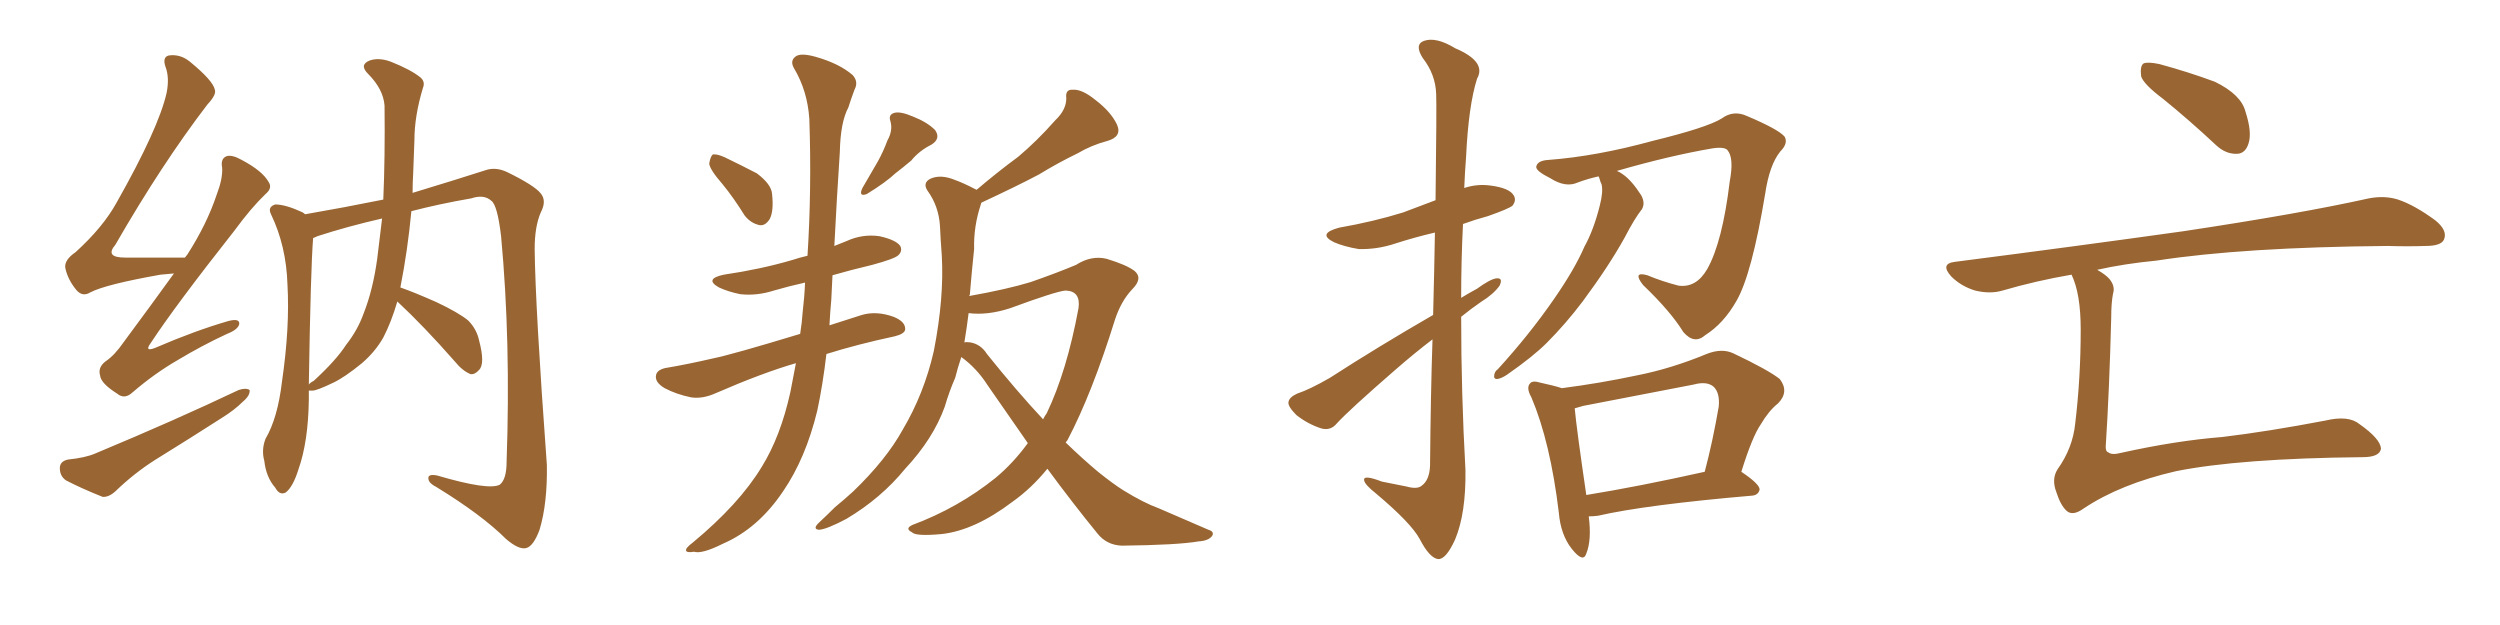 <svg xmlns="http://www.w3.org/2000/svg" xmlns:xlink="http://www.w3.org/1999/xlink" width="600" height="150"><path fill="#996633" padding="10" d="M41.75 65.63L41.75 65.63Q40.28 65.77 38.53 65.92L38.53 65.92Q25.34 68.26 21.68 70.17L21.68 70.17Q19.78 71.34 18.31 69.58L18.31 69.58Q16.26 67.09 15.67 64.31L15.67 64.31Q15.38 62.40 18.16 60.50L18.16 60.50Q24.76 54.49 27.98 48.63L27.98 48.63Q38.09 30.76 39.99 22.27L39.99 22.27Q40.72 18.60 39.70 15.97L39.70 15.97Q38.96 13.77 40.43 13.33L40.43 13.33Q43.21 12.89 45.56 14.79L45.56 14.79Q51.12 19.34 51.56 21.53L51.56 21.53Q52.00 22.71 49.80 25.05L49.80 25.05Q38.82 39.40 27.69 58.74L27.69 58.74Q25.05 61.82 30.03 61.82L30.03 61.82Q36.47 61.82 44.38 61.82L44.38 61.82Q44.82 61.23 44.97 61.08L44.97 61.08Q49.66 53.76 52.00 46.73L52.00 46.73Q53.47 42.92 53.32 40.28L53.32 40.28Q52.88 38.09 54.35 37.50L54.35 37.50Q55.66 37.06 58.01 38.38L58.01 38.38Q62.99 41.02 64.45 43.65L64.45 43.65Q65.48 45.12 63.72 46.58L63.72 46.58Q60.21 49.95 56.25 55.37L56.25 55.37Q42.04 73.39 36.18 82.32L36.18 82.32Q34.57 84.52 37.21 83.50L37.21 83.50Q46.73 79.39 54.79 77.05L54.79 77.05Q57.57 76.32 57.42 77.78L57.42 77.78Q57.13 79.10 54.49 80.13L54.49 80.13Q48.49 82.91 42.63 86.43L42.63 86.43Q37.06 89.65 31.79 94.19L31.79 94.19Q29.88 95.95 28.13 94.48L28.13 94.48Q24.17 91.99 24.02 90.09L24.02 90.09Q23.44 88.18 25.34 86.72L25.34 86.72Q27.54 85.25 29.74 82.03L29.74 82.03Q36.04 73.54 41.75 65.63ZM16.26 110.30L16.26 110.30Q20.51 109.86 22.85 108.84L22.85 108.84Q42.19 100.78 57.28 93.60L57.28 93.60Q59.03 93.02 59.91 93.60L59.91 93.60Q60.06 94.92 58.30 96.39L58.30 96.39Q56.25 98.44 53.17 100.34L53.17 100.34Q45.41 105.32 37.35 110.30L37.35 110.30Q32.23 113.53 27.69 117.92L27.69 117.92Q26.07 119.38 24.61 119.24L24.61 119.24Q19.48 117.19 15.82 115.28L15.82 115.28Q14.36 114.26 14.36 112.35L14.36 112.35Q14.36 110.74 16.26 110.30ZM96.09 68.99L96.09 68.99Q99.46 70.17 104.74 72.51L104.74 72.51Q110.01 75 112.35 76.90L112.35 76.90Q114.40 78.96 114.99 81.74L114.99 81.74Q116.46 87.30 114.99 88.77L114.99 88.77Q113.96 89.94 112.94 89.79L112.94 89.79Q111.04 89.06 109.13 86.72L109.13 86.72Q101.66 78.22 95.36 72.36L95.36 72.36Q93.90 77.34 91.99 81.01L91.99 81.01Q90.09 84.38 86.87 87.16L86.87 87.16Q82.76 90.53 79.98 91.85L79.98 91.85Q76.03 93.75 75 93.75L75 93.75Q74.27 93.75 74.12 93.75L74.12 93.75Q74.12 94.92 74.12 95.95L74.12 95.95Q73.97 106.05 71.63 112.65L71.63 112.65Q70.31 116.89 68.55 118.21L68.55 118.21Q67.09 118.95 66.06 117.04L66.06 117.04Q63.87 114.55 63.43 110.60L63.43 110.60Q62.70 107.96 63.72 105.32L63.72 105.32Q66.65 100.34 67.68 91.55L67.68 91.55Q69.58 78.52 68.99 68.26L68.99 68.26Q68.70 59.03 65.04 51.42L65.04 51.42Q64.16 49.66 66.06 49.07L66.06 49.07Q68.55 49.07 72.66 50.98L72.66 50.98Q73.10 51.27 73.24 51.42L73.24 51.42Q82.62 49.80 91.99 47.90L91.99 47.90Q92.43 37.79 92.29 25.34L92.29 25.34Q91.99 21.39 88.33 17.72L88.33 17.72Q86.13 15.53 88.77 14.50L88.77 14.50Q90.97 13.77 93.75 14.79L93.75 14.79Q98.58 16.70 100.93 18.60L100.93 18.60Q102.10 19.63 101.51 21.09L101.51 21.09Q99.46 27.83 99.46 33.69L99.46 33.69Q99.32 37.35 99.17 41.46L99.17 41.46Q99.02 43.95 99.02 46.29L99.02 46.29Q110.60 42.77 116.46 40.87L116.46 40.87Q118.95 39.99 121.73 41.31L121.73 41.31Q128.32 44.53 129.79 46.44L129.79 46.44Q131.25 48.19 129.79 50.98L129.79 50.98Q128.32 54.35 128.32 59.77L128.32 59.77Q128.47 73.68 131.25 111.62L131.25 111.62Q131.40 120.85 129.49 127.15L129.49 127.15Q128.03 131.10 126.27 131.54L126.27 131.54Q124.51 131.98 121.44 129.35L121.44 129.35Q115.72 123.63 104.74 116.89L104.74 116.89Q102.98 116.02 102.83 114.99L102.83 114.99Q102.54 113.67 104.88 114.11L104.88 114.11Q117.33 117.77 119.97 116.31L119.97 116.31Q121.58 114.99 121.58 110.89L121.58 110.89Q122.61 81.88 120.26 56.69L120.26 56.69Q119.38 49.22 117.92 48.19L117.92 48.19Q116.16 46.58 113.09 47.61L113.09 47.61Q105.47 48.93 98.73 50.68L98.73 50.68Q97.85 60.06 96.09 68.99ZM90.53 62.11L90.53 62.11L90.53 62.11Q91.11 57.42 91.70 52.44L91.70 52.44Q83.35 54.35 76.17 56.69L76.17 56.69Q75.59 56.98 75.15 57.13L75.15 57.13Q74.56 64.45 74.12 92.29L74.12 92.29Q74.41 91.85 75.29 91.41L75.29 91.41Q80.71 86.43 83.06 82.76L83.06 82.76Q85.84 79.25 87.30 75.15L87.30 75.15Q89.50 69.58 90.53 62.11ZM173.44 44.24L173.44 44.24Q170.36 40.72 170.21 39.26L170.21 39.26Q170.51 37.50 171.09 37.06L171.09 37.06Q172.12 36.91 174.02 37.79L174.02 37.79Q177.98 39.70 181.64 41.60L181.64 41.60Q185.16 44.24 185.30 46.58L185.30 46.58Q185.74 50.68 184.72 52.59L184.72 52.59Q183.69 54.20 182.37 54.05L182.37 54.05Q180.18 53.61 178.71 51.71L178.71 51.71Q176.07 47.46 173.44 44.24ZM212.99 33.69L212.99 33.69Q214.31 31.35 213.72 29.15L213.72 29.15Q213.13 27.54 214.60 27.10L214.60 27.10Q216.06 26.66 219.14 27.98L219.14 27.98Q222.51 29.30 224.41 31.20L224.41 31.20Q225.88 33.25 223.54 34.72L223.54 34.72Q220.61 36.18 218.70 38.53L218.70 38.53Q216.80 40.14 214.89 41.60L214.89 41.60Q212.55 43.80 208.01 46.58L208.01 46.58Q205.96 47.31 206.98 45.12L206.98 45.12Q208.89 41.89 210.64 38.82L210.64 38.82Q211.96 36.47 212.99 33.69ZM191.02 87.16L191.02 87.16Q182.96 89.50 171.83 94.34L171.83 94.34Q168.60 95.80 165.82 95.36L165.82 95.36Q162.30 94.63 159.52 93.16L159.52 93.16Q157.03 91.70 157.47 89.94L157.47 89.94Q157.76 88.77 159.67 88.33L159.67 88.33Q164.94 87.45 171.24 85.99L171.24 85.99Q175.63 85.11 192.04 80.13L192.04 80.13Q192.48 77.34 192.63 75L192.63 75Q193.07 71.34 193.21 67.82L193.21 67.82Q189.26 68.70 185.74 69.73L185.74 69.73Q181.64 71.04 177.69 70.61L177.69 70.61Q174.76 70.02 172.56 68.99L172.56 68.99Q168.90 66.94 173.73 65.92L173.73 65.92Q182.67 64.60 190.14 62.40L190.14 62.40Q191.89 61.82 193.80 61.38L193.80 61.38Q194.82 45.41 194.24 28.56L194.24 28.56Q193.80 21.83 190.58 16.41L190.58 16.41Q189.55 14.65 190.87 13.62L190.87 13.62Q192.04 12.60 195.70 13.62L195.70 13.62Q201.42 15.23 204.64 18.02L204.64 18.02Q206.10 19.63 205.08 21.53L205.08 21.53Q204.20 23.88 203.61 25.78L203.61 25.78Q201.71 29.30 201.56 36.47L201.56 36.47Q200.83 47.46 200.24 59.03L200.24 59.03Q201.71 58.45 203.17 57.86L203.17 57.86Q206.98 56.10 211.08 56.69L211.08 56.69Q215.04 57.57 216.06 59.03L216.06 59.03Q216.65 60.21 215.63 61.23L215.63 61.23Q214.75 62.11 209.33 63.57L209.33 63.57Q204.35 64.75 199.80 66.06L199.80 66.06Q199.66 68.85 199.51 71.92L199.51 71.92Q199.22 75 199.07 78.08L199.07 78.08Q202.73 76.90 206.84 75.59L206.84 75.59Q210.35 74.56 214.45 76.03L214.45 76.03Q217.38 77.20 217.24 79.10L217.24 79.10Q217.09 80.13 214.75 80.71L214.75 80.71Q205.81 82.62 198.34 84.96L198.34 84.96Q197.46 92.43 196.14 98.58L196.14 98.58Q193.36 110.01 187.94 117.92L187.94 117.92Q181.93 126.86 173.44 130.52L173.44 130.52Q168.46 133.01 166.55 132.42L166.55 132.42Q164.79 132.71 164.65 132.13L164.65 132.13Q164.50 131.54 166.26 130.22L166.26 130.22Q177.39 121.00 182.81 112.06L182.81 112.06Q187.35 104.74 189.70 94.04L189.70 94.04Q190.43 90.38 191.02 87.16ZM230.71 85.69L230.71 85.69Q229.83 88.33 229.25 90.67L229.25 90.67Q227.78 94.04 226.76 97.56L226.76 97.56Q223.97 105.32 217.24 112.50L217.24 112.50Q211.52 119.53 203.17 124.51L203.17 124.51Q198.49 127.00 196.58 127.15L196.58 127.15Q194.97 127.00 196.44 125.54L196.44 125.54Q198.49 123.63 200.39 121.73L200.39 121.73Q202.88 119.68 204.79 117.92L204.79 117.92Q212.70 110.30 216.65 103.13L216.65 103.13Q221.78 94.48 224.12 84.23L224.12 84.23Q226.61 71.48 226.03 61.38L226.03 61.38Q225.73 57.42 225.59 54.20L225.59 54.20Q225.29 49.51 222.66 45.85L222.66 45.85Q221.34 43.95 223.24 42.92L223.24 42.92Q225.73 41.75 229.25 43.21L229.25 43.21Q231.30 43.95 234.08 45.41L234.08 45.41Q234.23 45.41 234.38 45.56L234.38 45.56Q239.36 41.31 244.34 37.65L244.34 37.65Q248.88 33.84 253.27 28.86L253.27 28.86Q255.91 26.37 255.91 23.58L255.91 23.58Q255.62 21.39 257.52 21.53L257.52 21.53Q259.72 21.39 262.94 24.02L262.94 24.02Q266.60 26.81 268.07 29.88L268.07 29.88Q269.38 32.81 265.72 33.84L265.72 33.84Q261.91 34.86 258.69 36.77L258.69 36.77Q253.86 39.11 249.32 41.89L249.32 41.89Q244.04 44.68 235.55 48.63L235.55 48.63Q235.40 48.93 235.40 49.07L235.40 49.07Q233.64 54.35 233.79 59.77L233.79 59.77Q233.20 65.33 232.76 70.75L232.76 70.75Q232.62 70.90 232.62 71.04L232.62 71.04Q241.70 69.43 247.41 67.68L247.41 67.68Q253.71 65.48 258.25 63.57L258.25 63.57Q261.91 61.23 265.58 62.11L265.58 62.11Q270.41 63.57 272.31 65.04L272.31 65.04Q274.37 66.80 271.73 69.43L271.73 69.43Q269.09 72.22 267.63 76.61L267.63 76.61Q262.06 94.48 256.20 105.62L256.20 105.62Q255.91 106.05 255.76 106.20L255.76 106.20Q259.86 110.16 263.53 113.23L263.53 113.23Q267.19 116.16 269.53 117.63L269.53 117.63Q274.51 120.70 278.17 122.02L278.17 122.02Q283.89 124.51 290.04 127.15L290.04 127.15Q291.50 127.59 290.92 128.61L290.92 128.61Q290.04 129.79 287.70 129.93L287.70 129.93Q282.57 130.81 269.24 130.96L269.24 130.96Q265.58 130.81 263.38 128.03L263.38 128.03Q257.52 120.85 251.37 112.50L251.37 112.50Q247.56 117.19 243.02 120.41L243.02 120.41Q233.94 127.29 226.03 128.17L226.03 128.17Q219.73 128.76 218.85 127.73L218.85 127.73Q217.09 126.86 218.99 125.98L218.99 125.98Q229.98 121.88 238.92 114.70L238.92 114.70Q243.16 111.18 246.68 106.35L246.68 106.35Q241.99 99.61 237.01 92.43L237.01 92.43Q234.38 88.33 230.71 85.69ZM236.87 84.96L236.87 84.96L236.87 84.96Q244.04 93.90 250.34 100.63L250.34 100.63Q250.78 99.76 251.22 99.17L251.22 99.17Q256.05 89.06 258.84 73.97L258.84 73.97Q259.42 69.87 255.76 69.73L255.76 69.73Q253.56 69.87 242.43 73.97L242.43 73.97Q237.01 75.73 232.47 75.15L232.47 75.15Q232.03 78.66 231.45 82.18L231.45 82.18Q232.03 82.03 232.91 82.18L232.91 82.18Q235.40 82.62 236.87 84.96ZM343.80 81.45L343.80 81.45Q339.40 84.81 334.86 88.77L334.86 88.77Q323.58 98.58 320.80 101.66L320.80 101.66Q319.34 103.42 317.14 102.83L317.14 102.83Q313.92 101.81 311.13 99.61L311.13 99.61Q309.08 97.56 309.23 96.53L309.23 96.53Q309.38 95.36 311.28 94.48L311.28 94.48Q314.36 93.46 319.19 90.67L319.19 90.67Q330.76 83.20 343.95 75.59L343.95 75.59Q344.24 64.31 344.38 55.81L344.38 55.81Q339.40 56.98 334.86 58.45L334.86 58.45Q330.47 59.91 326.07 59.77L326.07 59.77Q322.56 59.18 320.21 58.15L320.21 58.15Q315.97 56.10 321.39 54.64L321.39 54.64Q329.74 53.17 336.77 50.98L336.77 50.98Q340.58 49.51 344.53 48.05L344.53 48.05Q344.82 25.34 344.68 22.56L344.68 22.56Q344.53 17.87 341.46 13.92L341.46 13.92Q339.40 10.69 341.75 9.81L341.75 9.81Q344.68 8.79 349.22 11.57L349.22 11.57Q356.84 14.79 354.49 18.90L354.49 18.90Q352.44 25.34 351.86 37.65L351.86 37.65Q351.56 41.46 351.42 45.12L351.42 45.12Q354.49 44.09 357.71 44.53L357.71 44.53Q362.26 45.12 363.28 46.88L363.28 46.88Q364.01 48.05 362.99 49.37L362.99 49.37Q362.11 50.10 357.13 51.86L357.13 51.86Q353.91 52.73 351.12 53.76L351.12 53.76Q350.68 62.55 350.68 71.48L350.68 71.48Q352.59 70.31 354.49 69.29L354.49 69.29Q357.71 66.94 359.18 66.80L359.18 66.80Q360.79 66.65 359.91 68.55L359.91 68.55Q358.45 70.61 355.37 72.51L355.37 72.51Q353.03 74.12 350.68 76.03L350.68 76.03Q350.68 94.34 351.71 112.79L351.71 112.79Q351.86 123.19 349.22 129.49L349.22 129.49Q347.02 134.33 345.12 134.18L345.12 134.18Q343.07 133.89 340.72 129.35L340.72 129.35Q338.67 125.54 330.32 118.51L330.32 118.51Q327.54 116.31 327.39 115.28L327.39 115.28Q327.10 113.82 331.64 115.58L331.64 115.58Q334.42 116.16 337.50 116.75L337.50 116.75Q340.14 117.48 341.16 116.60L341.16 116.60Q343.07 115.28 343.21 111.77L343.21 111.77Q343.36 94.78 343.80 81.45ZM381.30 123.93L381.30 123.93Q382.03 129.64 380.71 132.86L380.71 132.86Q379.98 135.21 377.20 131.69L377.20 131.69Q374.56 128.32 374.12 123.05L374.12 123.05Q372.07 106.05 367.53 95.36L367.53 95.36Q366.21 93.02 367.24 91.99L367.24 91.99Q367.82 91.26 369.73 91.85L369.73 91.85Q373.10 92.58 374.85 93.16L374.85 93.16Q383.94 91.99 392.87 90.09L392.87 90.09Q401.07 88.48 409.57 84.96L409.57 84.96Q413.23 83.50 416.02 84.81L416.02 84.81Q424.37 88.77 427.15 90.97L427.15 90.97Q429.49 94.04 426.71 96.83L426.71 96.83Q424.51 98.58 422.61 101.81L422.61 101.81Q420.56 104.74 417.92 113.23L417.92 113.23Q422.31 116.16 422.31 117.48L422.31 117.48Q422.02 118.80 420.56 118.95L420.56 118.95Q395.07 121.14 383.50 123.78L383.50 123.78Q382.32 123.93 381.30 123.93ZM380.71 118.80L380.71 118.80Q393.31 116.75 409.13 113.23L409.13 113.23Q411.04 106.05 412.50 97.56L412.50 97.56Q412.79 94.34 411.33 92.87L411.33 92.87Q409.72 91.41 406.49 92.29L406.49 92.29Q393.60 94.78 379.98 97.41L379.98 97.41Q378.52 97.85 377.93 98.00L377.93 98.00Q378.37 102.83 380.71 118.80ZM388.04 41.02L388.04 41.02L388.04 41.02Q388.77 41.31 389.36 41.75L389.36 41.75Q391.55 43.21 393.90 46.88L393.90 46.88Q394.92 48.78 394.04 50.24L394.04 50.24Q392.29 52.44 389.94 56.98L389.94 56.98Q386.13 63.87 379.83 72.36L379.83 72.36Q375.73 77.78 371.19 82.32L371.19 82.32Q367.97 85.55 361.67 89.94L361.67 89.94Q360.35 90.82 359.33 90.97L359.33 90.97Q358.59 90.97 358.59 90.38L358.59 90.38Q358.59 89.21 359.47 88.62L359.47 88.62Q367.09 80.27 372.95 71.78L372.95 71.78Q377.93 64.60 380.27 59.18L380.27 59.18Q382.47 55.22 383.94 49.37L383.94 49.37Q384.81 46.00 384.38 44.24L384.38 44.24Q384.08 43.65 383.94 43.07L383.94 43.07Q383.79 42.48 383.64 42.33L383.64 42.33Q381.01 42.92 378.66 43.80L378.66 43.80Q375.73 45.12 372.07 42.77L372.07 42.77Q368.55 41.02 368.70 39.99L368.70 39.99Q368.99 38.53 371.63 38.38L371.63 38.38Q383.20 37.50 396.53 33.84L396.53 33.84Q409.72 30.62 413.23 28.42L413.23 28.42Q416.02 26.37 419.24 27.83L419.24 27.83Q426.86 31.05 428.32 32.81L428.32 32.81Q429.20 34.42 427.29 36.33L427.29 36.33Q424.66 39.55 423.63 46.58L423.63 46.58Q420.41 65.92 416.75 72.22L416.75 72.22Q413.67 77.64 409.28 80.42L409.28 80.42Q406.64 82.76 404.00 79.69L404.00 79.69Q400.93 74.71 394.34 68.41L394.34 68.41Q391.70 65.04 395.36 66.06L395.36 66.06Q398.88 67.53 402.83 68.55L402.83 68.55Q407.08 69.14 409.72 64.60L409.72 64.60Q413.38 58.15 415.14 43.51L415.14 43.51Q416.16 38.09 414.70 36.18L414.70 36.18Q414.11 35.16 411.04 35.60L411.04 35.60Q400.78 37.35 388.04 41.02ZM519.14 23.73L519.14 23.73Q514.45 20.21 513.87 18.31L513.87 18.31Q513.57 15.82 514.45 15.23L514.45 15.23Q515.48 14.79 518.26 15.38L518.26 15.38Q525.29 17.29 531.59 19.63L531.59 19.63Q537.89 22.71 538.92 26.81L538.92 26.81Q540.53 31.79 539.65 34.42L539.65 34.42Q538.92 36.77 537.01 36.91L537.01 36.91Q534.23 37.06 531.88 34.86L531.88 34.86Q525.29 28.71 519.14 23.73ZM497.17 65.92L497.17 65.92L497.17 65.92Q488.67 67.38 480.62 69.73L480.62 69.73Q477.69 70.61 474.02 69.73L474.02 69.73Q470.65 68.70 468.31 66.36L468.31 66.36Q465.53 63.28 469.19 62.84L469.19 62.84Q498.78 59.03 523.83 55.52L523.83 55.52Q552.10 51.27 568.51 47.61L568.51 47.61Q572.31 46.88 575.54 47.90L575.54 47.90Q579.49 49.22 584.47 52.88L584.47 52.88Q587.55 55.37 586.52 57.57L586.52 57.57Q585.79 59.03 582.13 59.03L582.13 59.03Q577.88 59.18 573.05 59.03L573.05 59.03Q538.33 59.33 517.53 62.55L517.53 62.55Q509.91 63.28 503.32 64.75L503.32 64.75Q505.37 65.92 506.25 66.94L506.25 66.94Q507.71 68.70 507.13 70.46L507.13 70.46Q506.69 72.66 506.69 76.32L506.69 76.32Q506.25 93.60 505.37 107.23L505.37 107.23Q505.37 108.40 505.96 108.54L505.96 108.54Q506.84 109.28 509.03 108.69L509.03 108.69Q522.22 105.76 533.35 104.88L533.35 104.88Q544.34 103.56 558.11 100.93L558.11 100.93Q563.67 99.61 566.31 101.81L566.31 101.81Q571.29 105.32 571.44 107.67L571.44 107.67Q571.14 109.72 567.04 109.72L567.04 109.72Q537.60 110.01 522.22 113.09L522.22 113.09Q508.89 116.16 500.10 122.02L500.10 122.02Q497.46 123.93 496.00 122.61L496.00 122.61Q494.53 121.29 493.51 118.07L493.51 118.07Q492.33 114.99 493.80 112.65L493.80 112.65Q497.46 107.52 498.05 101.66L498.05 101.66Q499.37 90.67 499.37 79.10L499.37 79.10Q499.37 70.46 497.17 65.92Z"/></svg>
